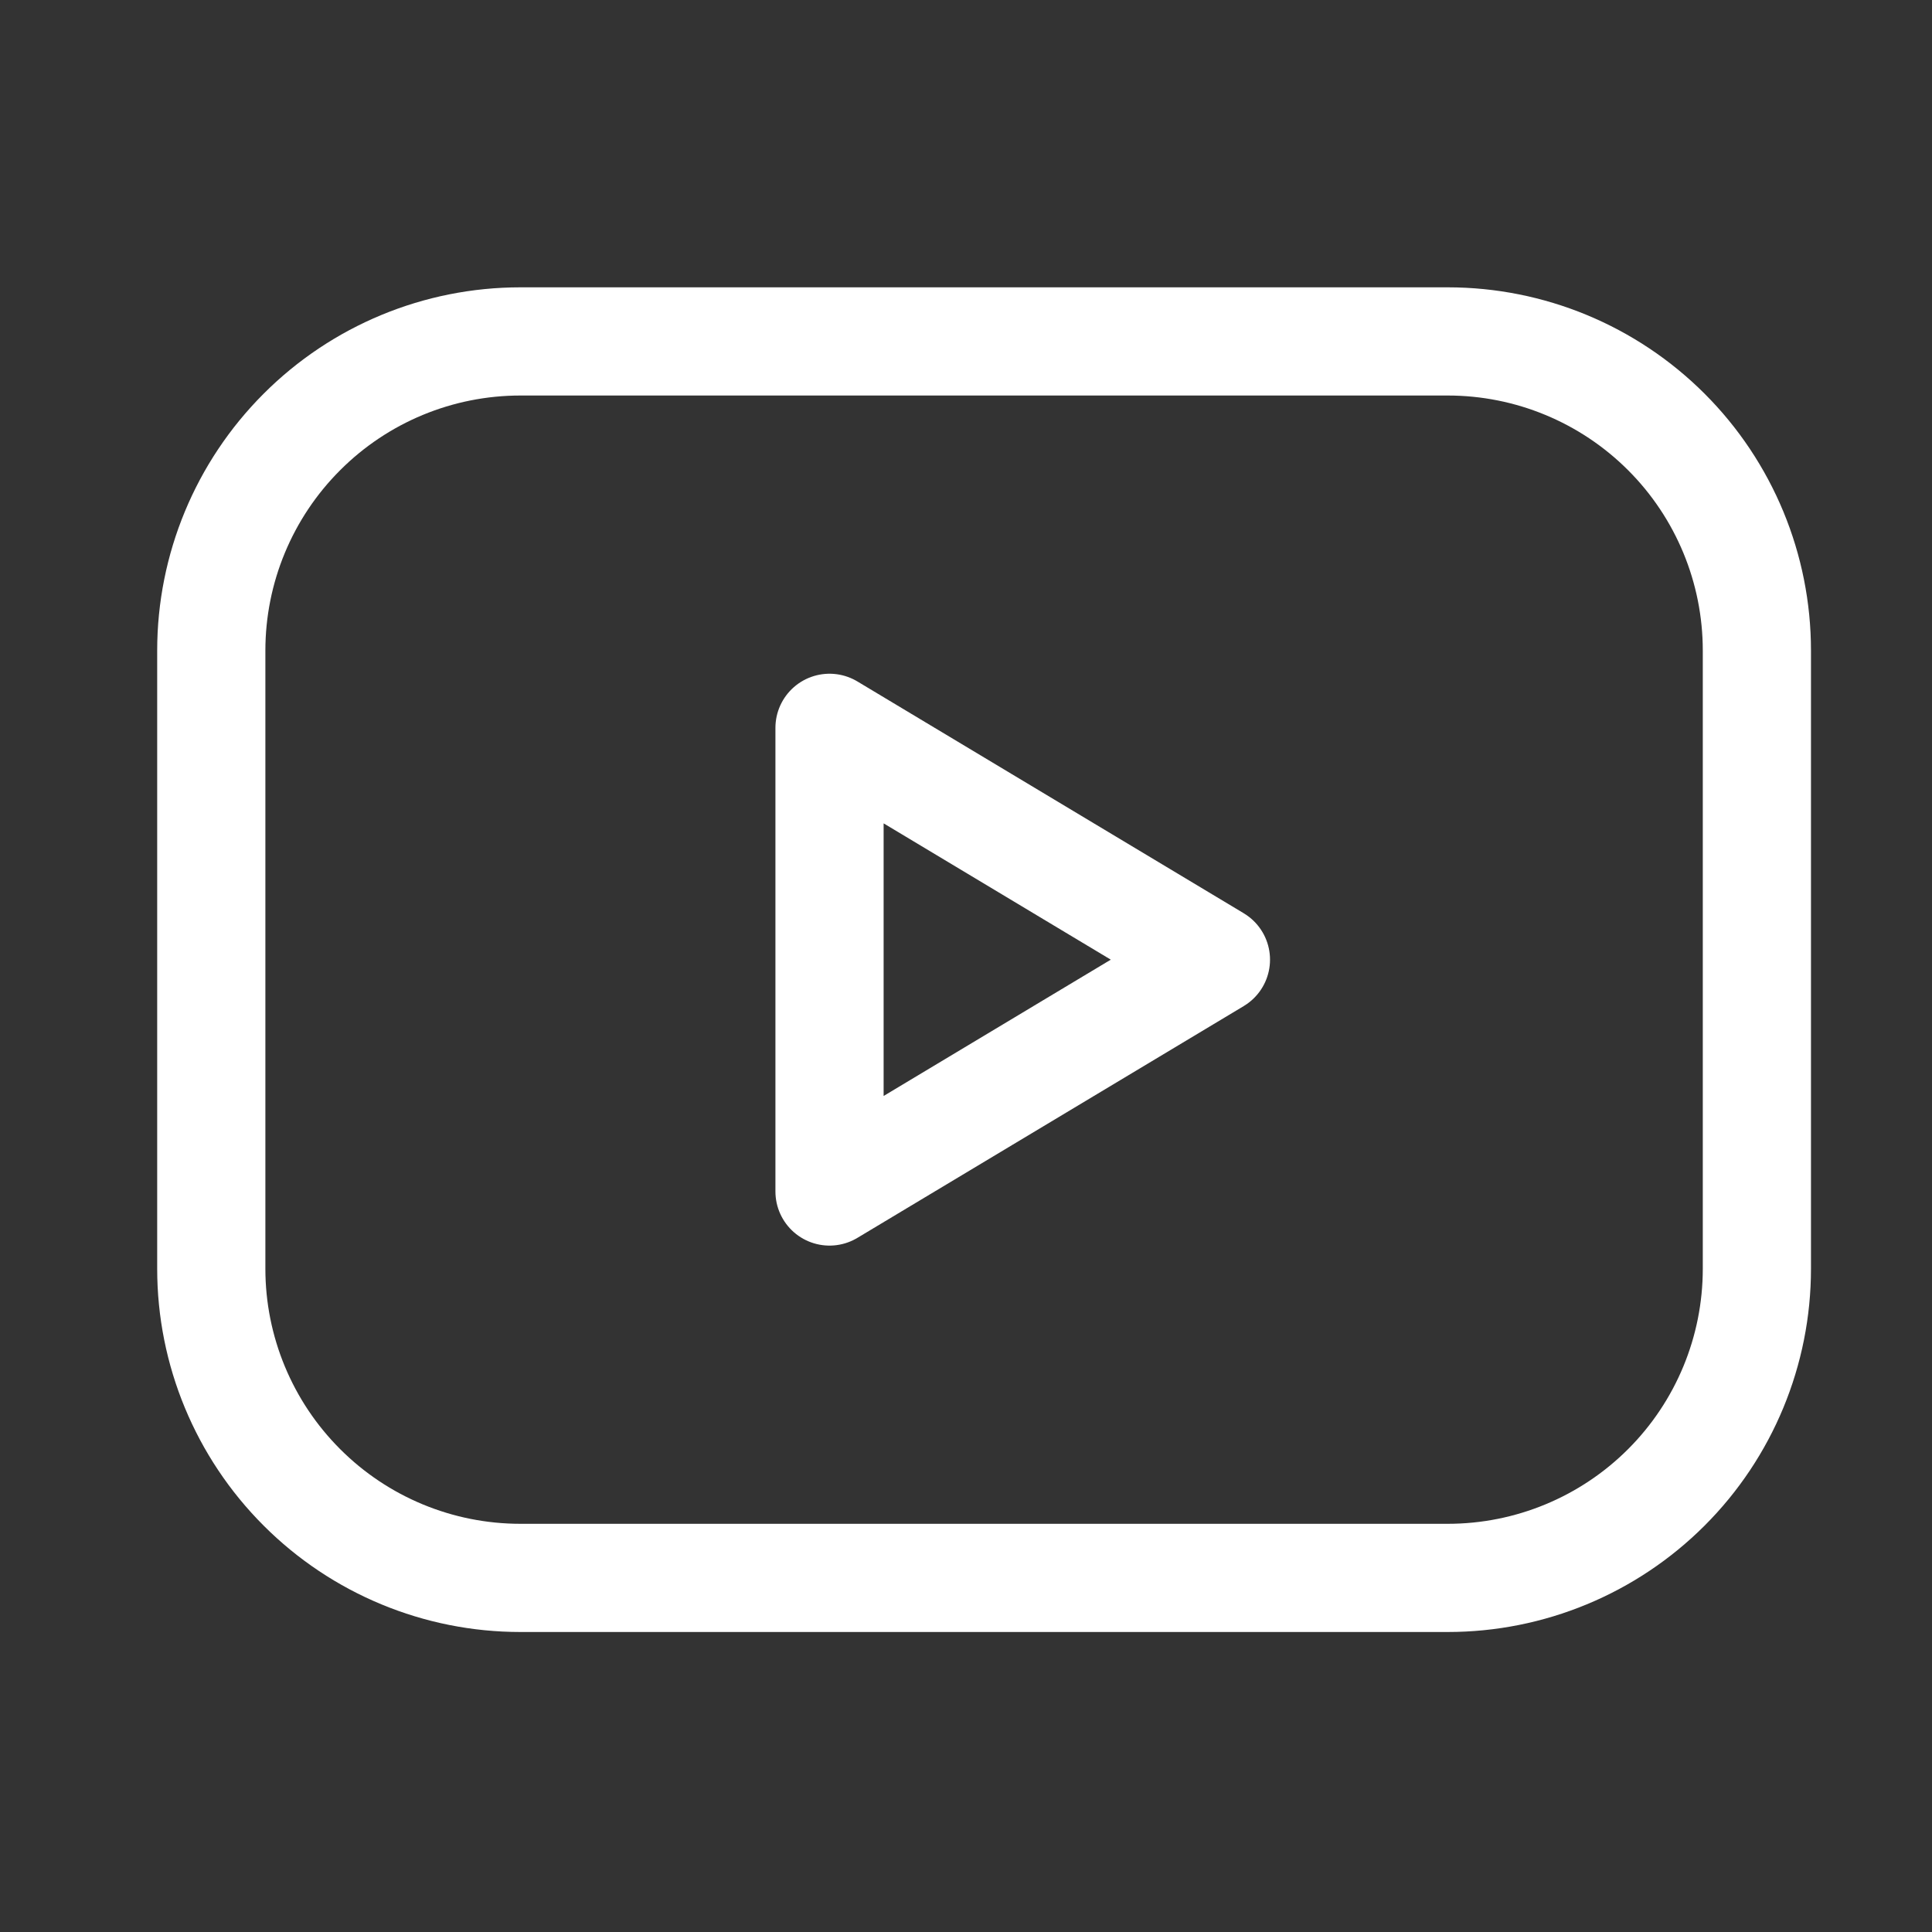 <svg width="25" height="25" viewBox="0 0 25 25" fill="none" xmlns="http://www.w3.org/2000/svg">
<rect x="0" y="0" width="25" height="25" fill="#333333" stroke="none"/>
<g id="Frame" clip-path="url(#clip0_529_1456)">
<path id="Vector" d="M2.734 8.418C2.734 7.357 3.156 6.34 3.906 5.59C4.656 4.839 5.673 4.418 6.734 4.418H18.734C19.795 4.418 20.812 4.839 21.563 5.59C22.313 6.34 22.734 7.357 22.734 8.418V16.418C22.734 17.479 22.313 18.496 21.563 19.246C20.812 19.997 19.795 20.418 18.734 20.418H6.734C5.673 20.418 4.656 19.997 3.906 19.246C3.156 18.496 2.734 17.479 2.734 16.418V8.418Z" stroke="white" stroke-width="1.4" stroke-linecap="round" stroke-linejoin="round"/>
<path id="Vector_2" d="M10.734 9.418L15.734 12.418L10.734 15.418V9.418Z" stroke="white" stroke-width="1.4" stroke-linecap="round" stroke-linejoin="round"/>
</g>
<defs>
<clipPath id="clip0_529_1456">
<rect width="24" height="24" fill="white" transform="translate(0.734 0.418)"/>
</clipPath>
</defs>
</svg>
